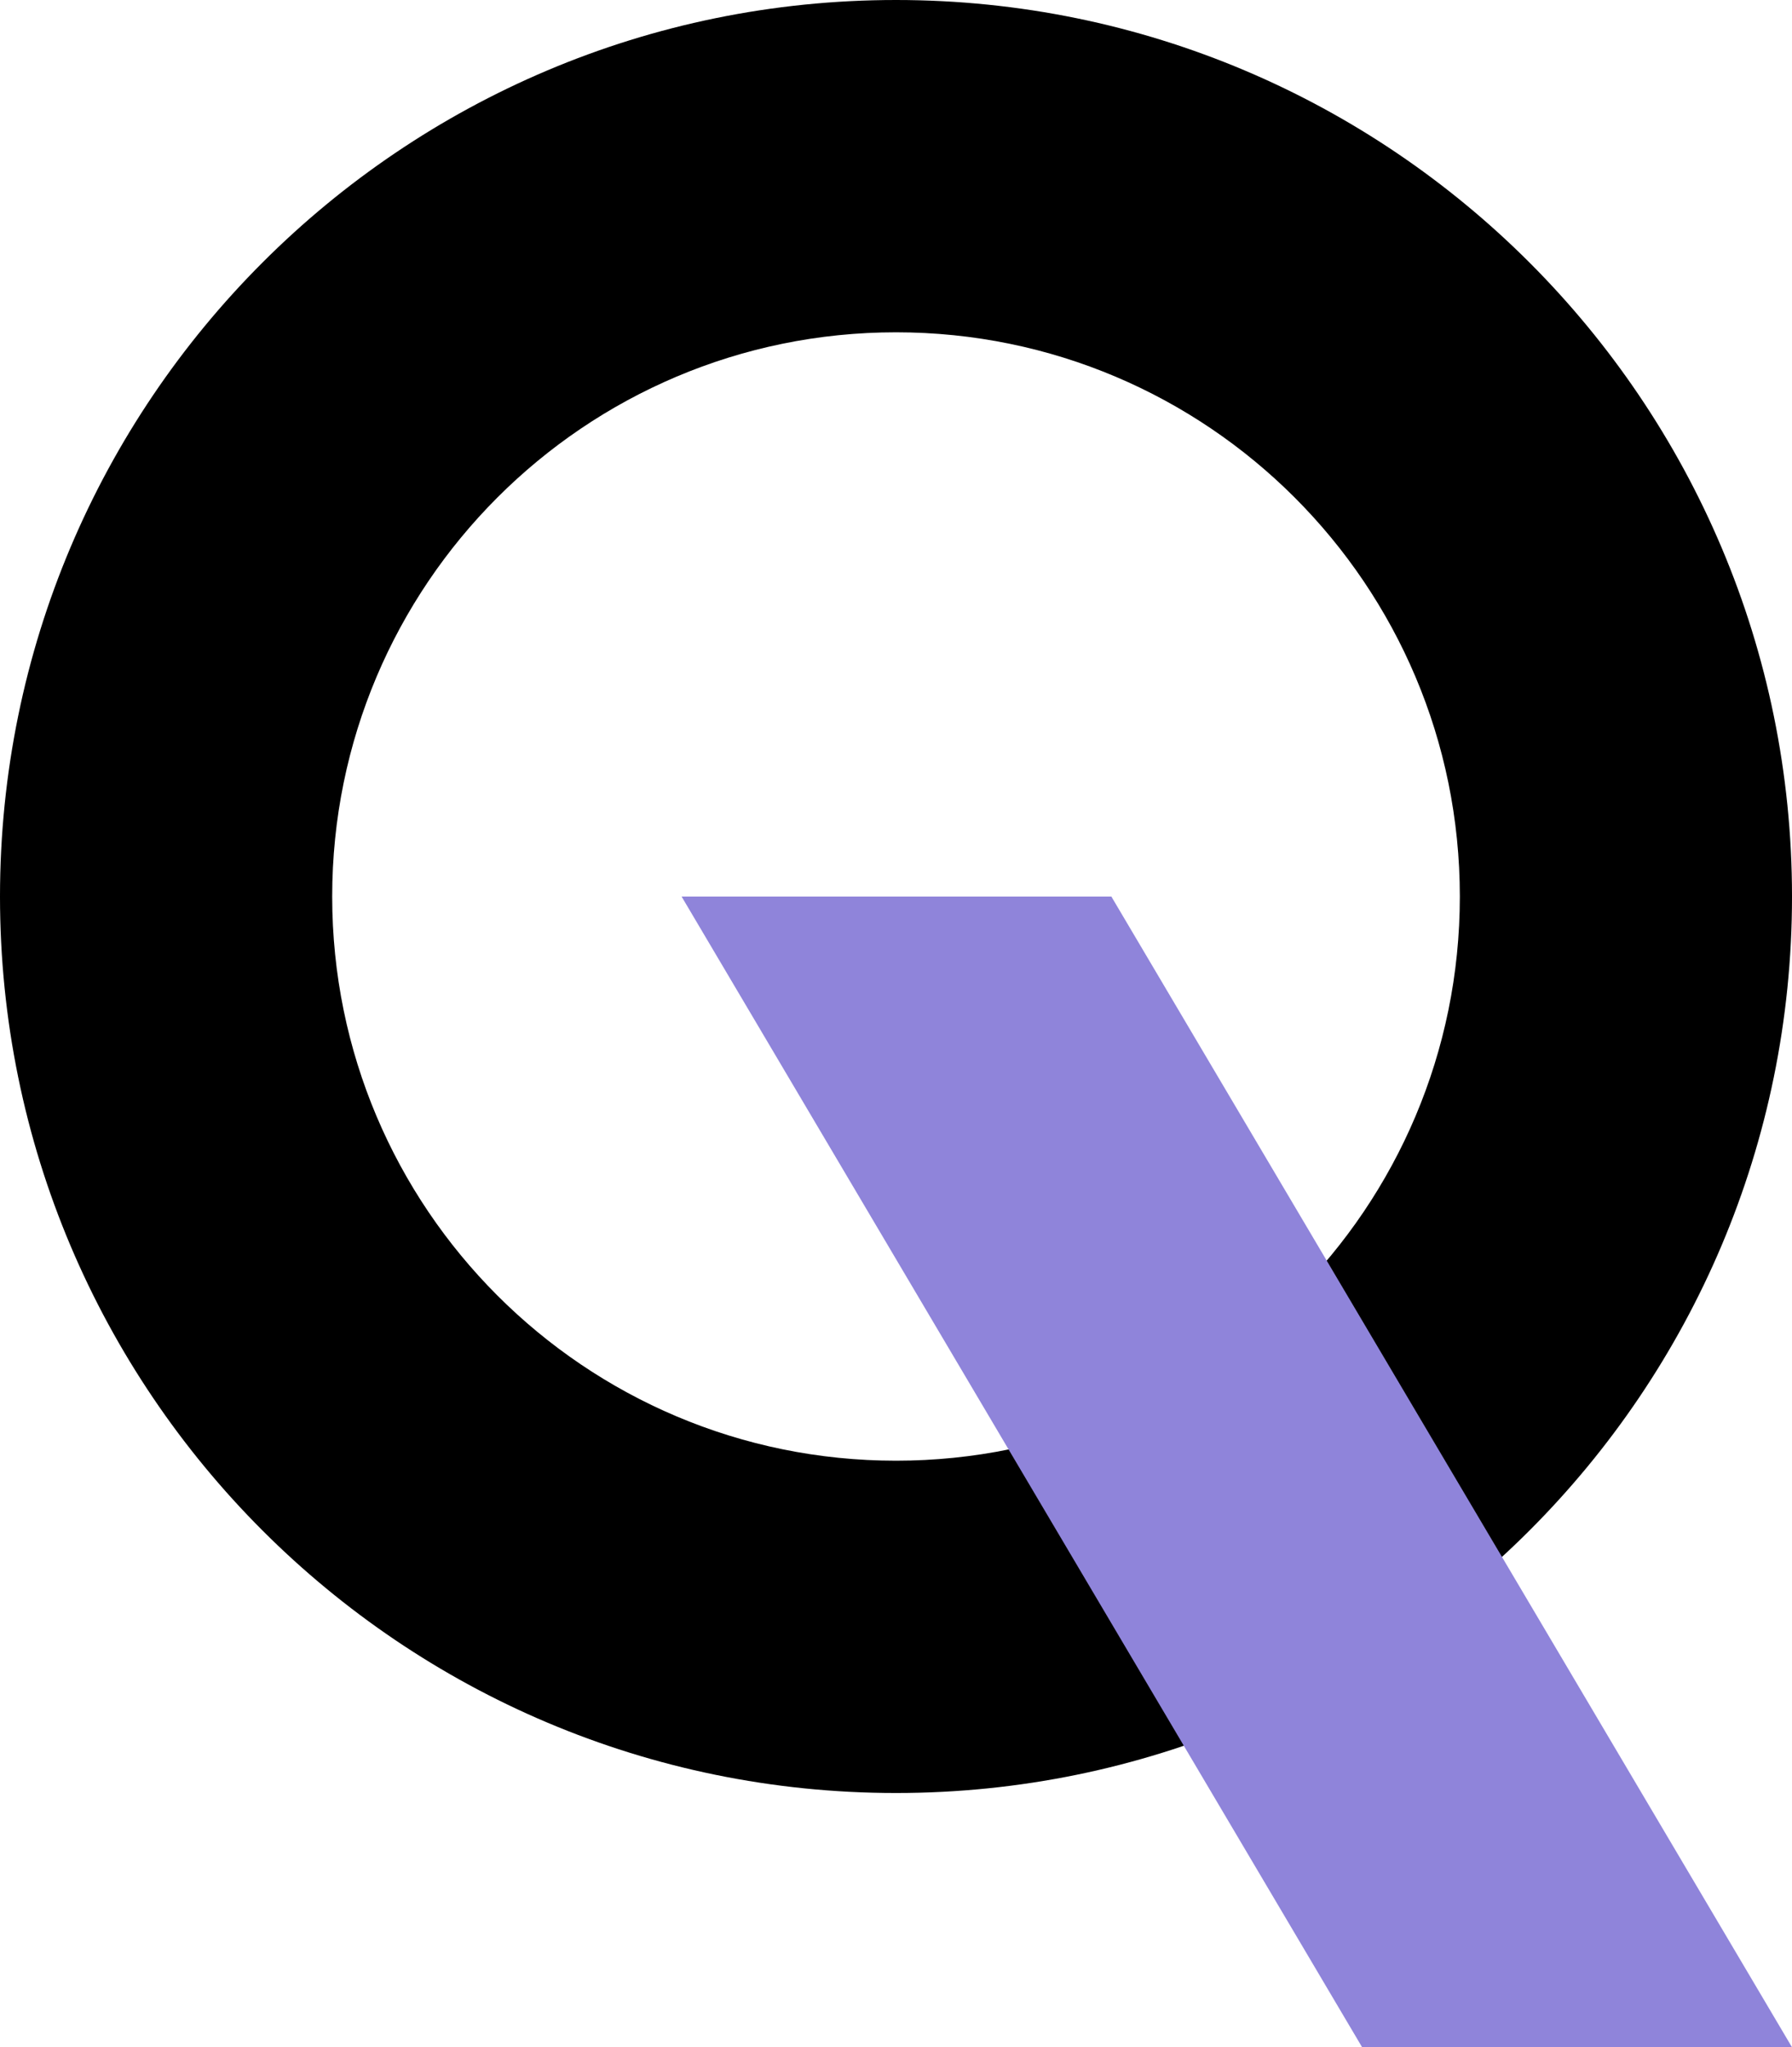<?xml version="1.0" encoding="UTF-8"?>
<svg id="Layer_1" data-name="Layer 1" xmlns="http://www.w3.org/2000/svg" viewBox="0 0 2127.81 2429.34">
  <defs>
    <style>
      .cls-1 {
        fill: #8f84da;
      }
    </style>
  </defs>
  <path d="M1063.92,0C476.34,0,0,476.34,0,1063.9s476.34,1063.81,1063.92,1063.81,1063.9-476.32,1063.9-1063.81S1651.47,0,1063.92,0M1063.92,1733.37c-369.79,0-669.48-299.77-669.48-669.48s299.69-669.56,669.48-669.56,669.48,299.77,669.48,669.56-299.69,669.48-669.48,669.48"/>
  <polygon class="cls-1" points="2127.77 2429.34 1617.35 2429.34 809.3 1063.88 1319.61 1063.88 2127.77 2429.34"/>
</svg>